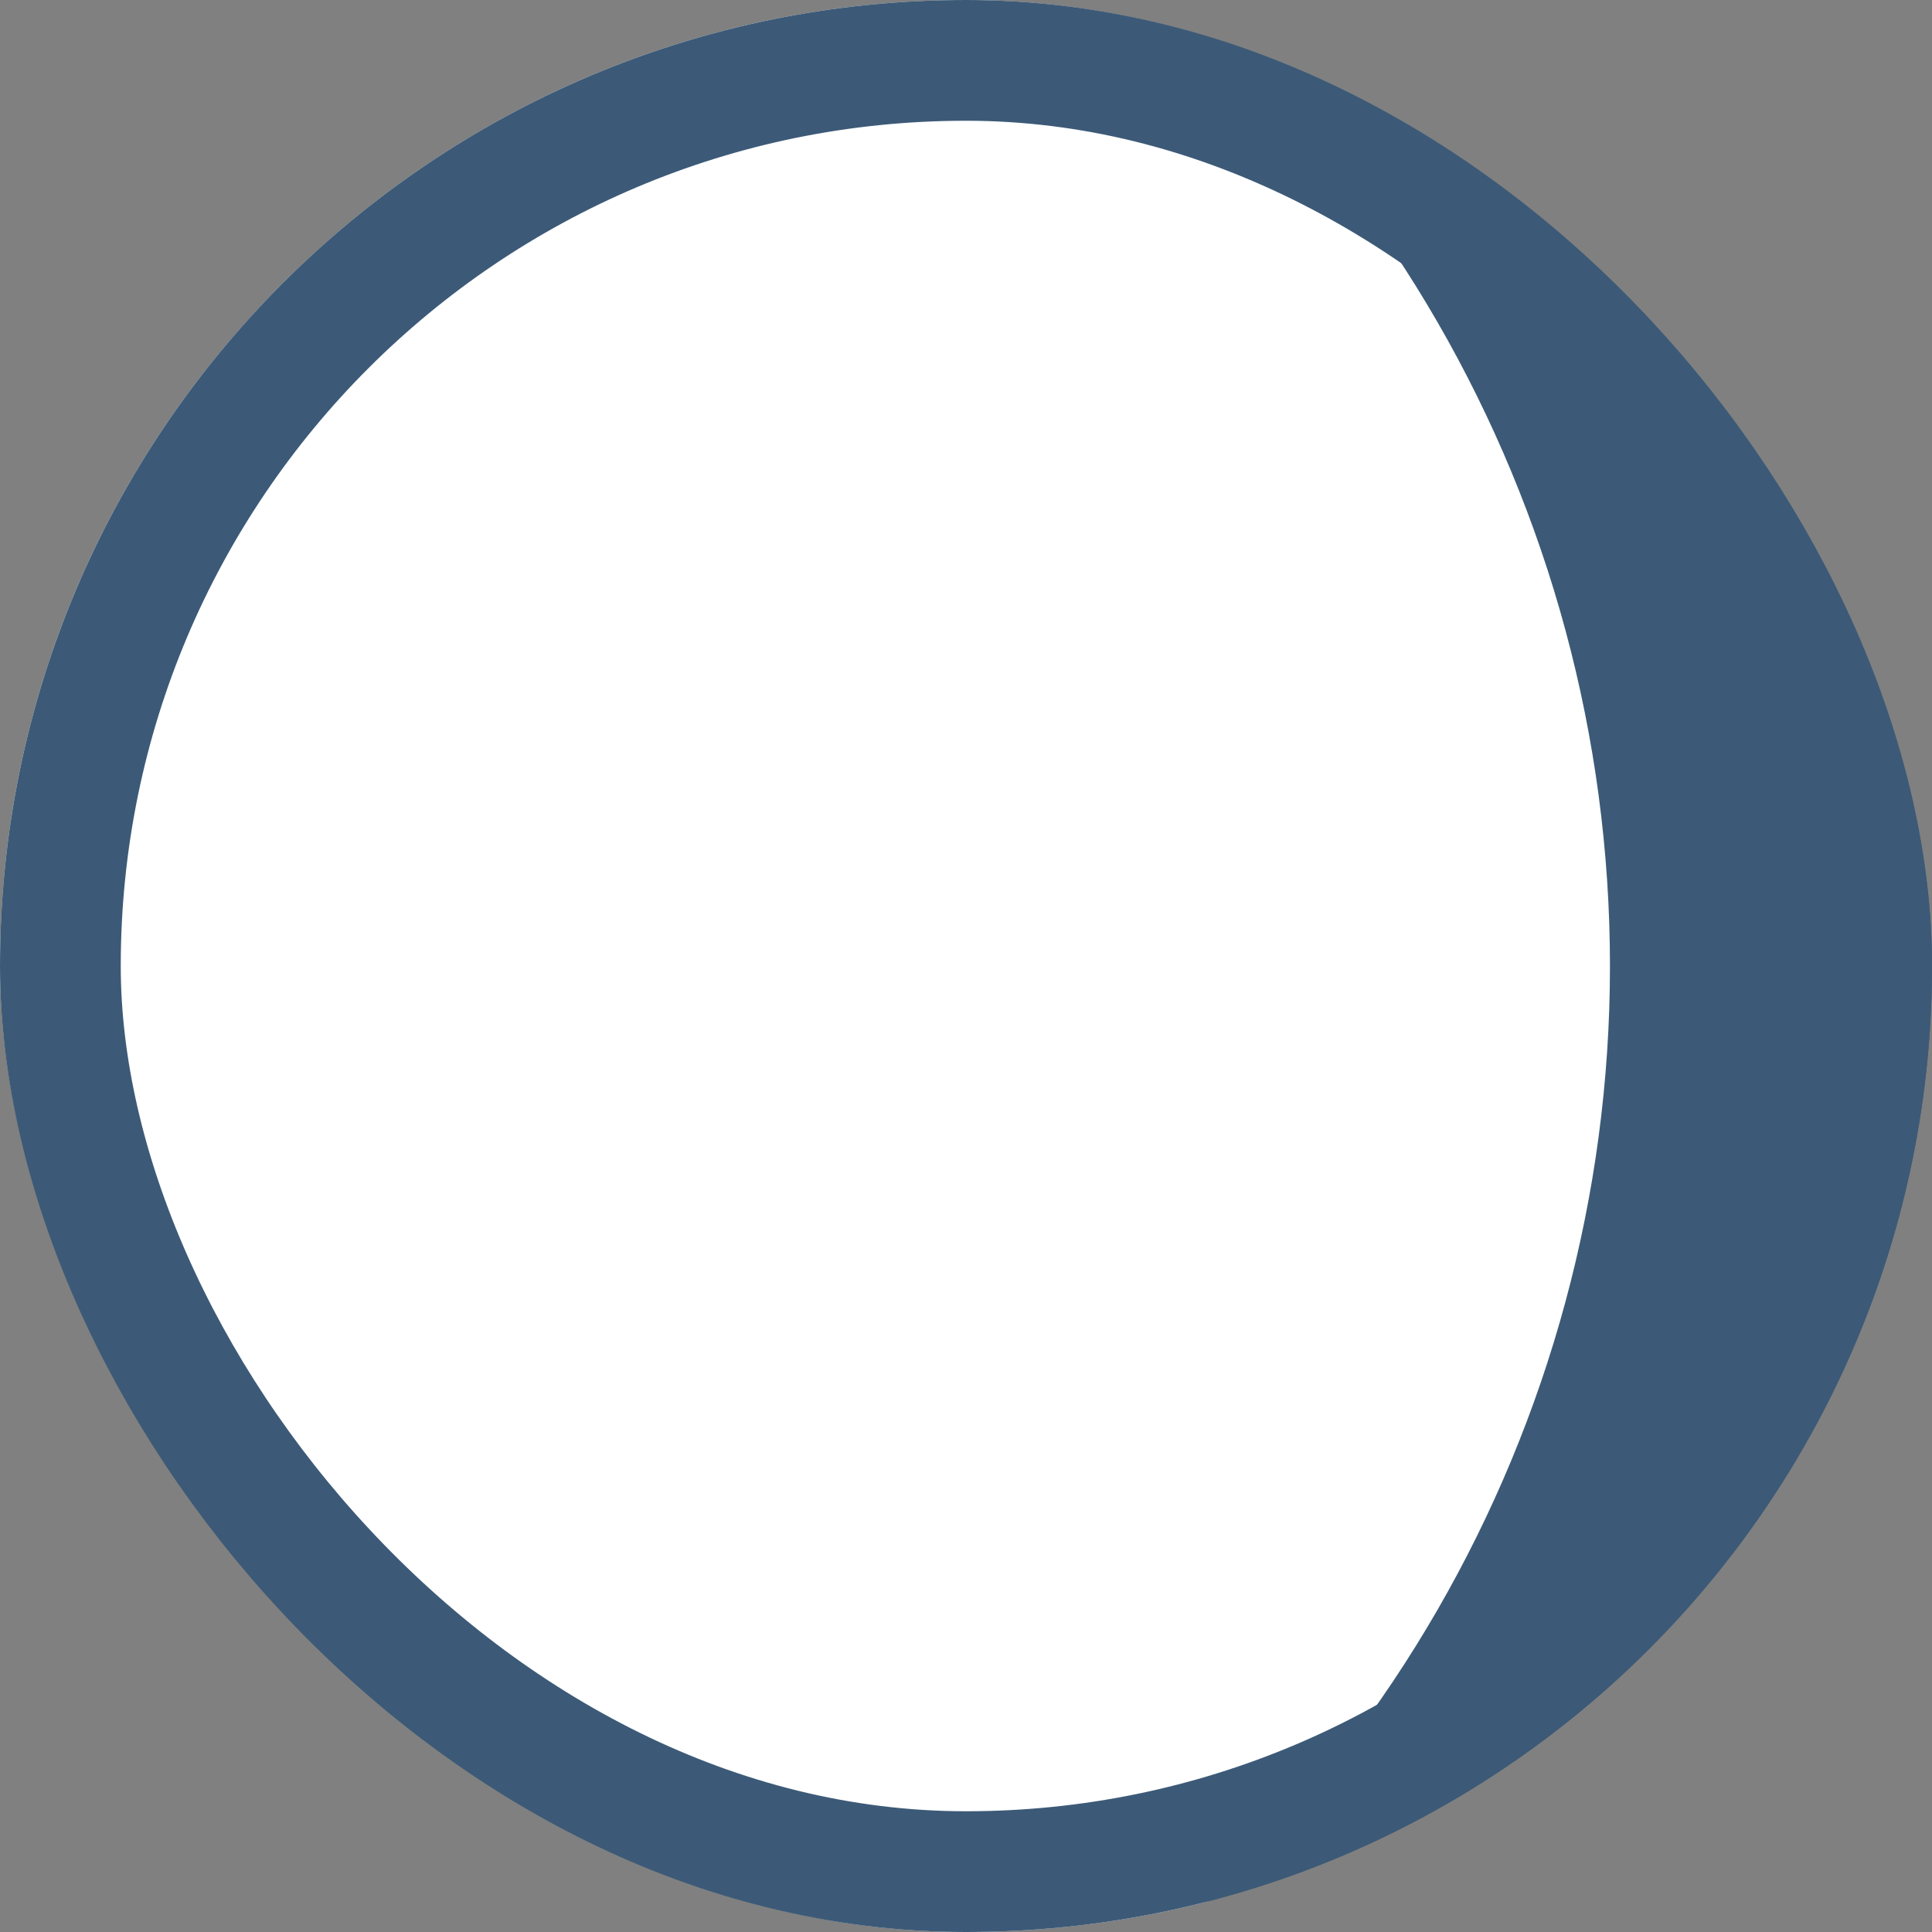 <svg fill="none" height="16" viewBox="0 0 16 16" width="16" xmlns="http://www.w3.org/2000/svg" xmlns:xlink="http://www.w3.org/1999/xlink"><rect x="0" y="0" width="16" height="16" fill="#808080" stroke="none"/><clipPath id="a"><rect height="16" rx="8" transform="matrix(-1 -0 0 -1 32 32)" width="16" x="16" y="16"/></clipPath><g clip-path="url(#a)"><circle cx="8" cy="8" fill="#3c5a77" r="7.5" stroke="#3c5a77" transform="matrix(-1 -0 0 -1 16 16)"/><circle cx="2.667" cy="8" fill="#fff" r="10.667" transform="matrix(-1 -0 0 -1 5.333 16)"/></g><rect height="15" rx="7.5" stroke="#3c5a77" transform="matrix(-1 -0 0 -1 31 31)" width="15" x="15.5" y="15.5"/></svg>